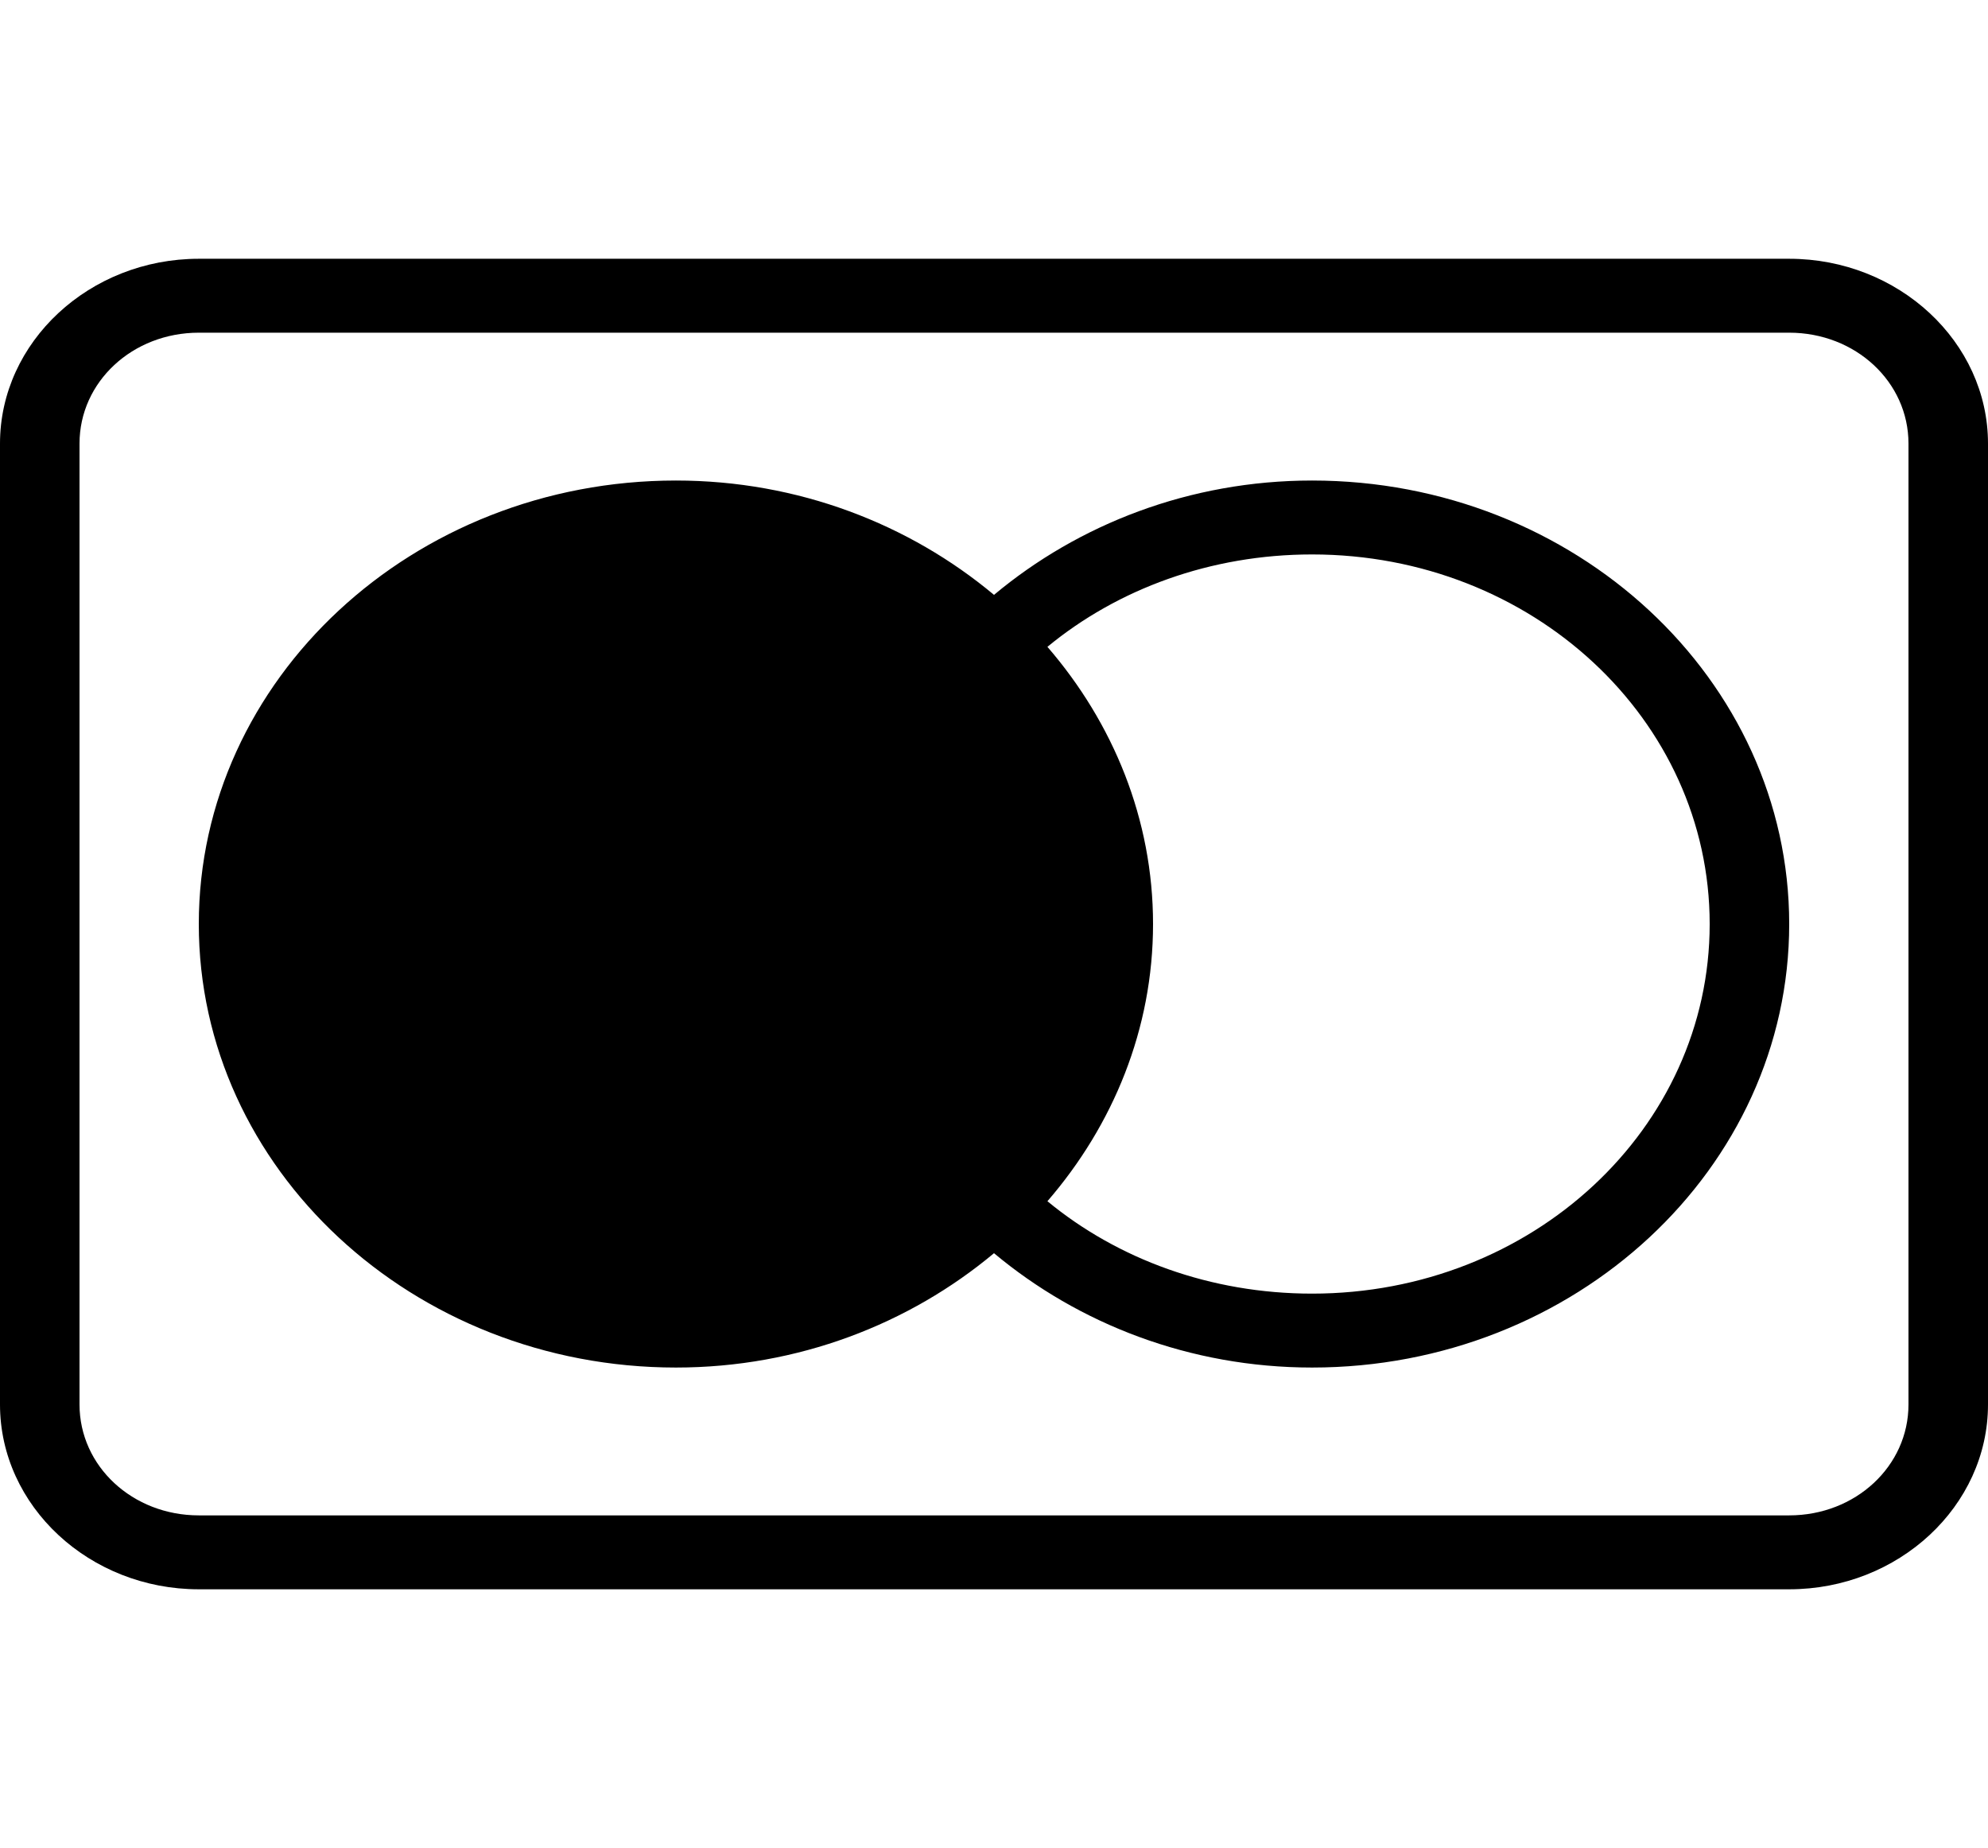 <?xml version="1.0" encoding="UTF-8"?> <svg xmlns="http://www.w3.org/2000/svg" width="71" height="66" viewBox="0 0 71 66" fill="none"><path d="M7.1 9.242C3.195 9.242 0 12.212 0 15.842V50.162C0 53.792 3.195 56.762 7.1 56.762H63.9C67.805 56.762 71 53.792 71 50.162V15.842C71 12.212 67.805 9.242 63.9 9.242H7.1ZM7.1 11.882H63.9C66.269 11.882 68.16 13.64 68.16 15.842V50.162C68.16 52.364 66.269 54.122 63.9 54.122H7.1C4.731 54.122 2.84 52.364 2.84 50.162V15.842C2.84 13.64 4.731 11.882 7.1 11.882ZM24.14 17.162C14.744 17.162 7.1 24.267 7.1 33.002C7.1 41.737 14.744 48.842 24.14 48.842C28.511 48.842 32.483 47.28 35.5 44.758C38.517 47.28 42.495 48.842 46.86 48.842C56.256 48.842 63.9 41.737 63.9 33.002C63.9 24.267 56.256 17.162 46.86 17.162C42.495 17.162 38.517 18.724 35.5 21.246C32.483 18.724 28.511 17.162 24.14 17.162ZM46.86 19.802C54.72 19.802 61.06 25.696 61.06 33.002C61.06 40.309 54.72 46.202 46.86 46.202C43.238 46.202 39.915 44.97 37.408 42.902C39.755 40.185 41.18 36.751 41.18 33.002C41.18 29.254 39.755 25.82 37.408 23.102C39.915 21.035 43.238 19.802 46.86 19.802Z" fill="black"></path></svg> 